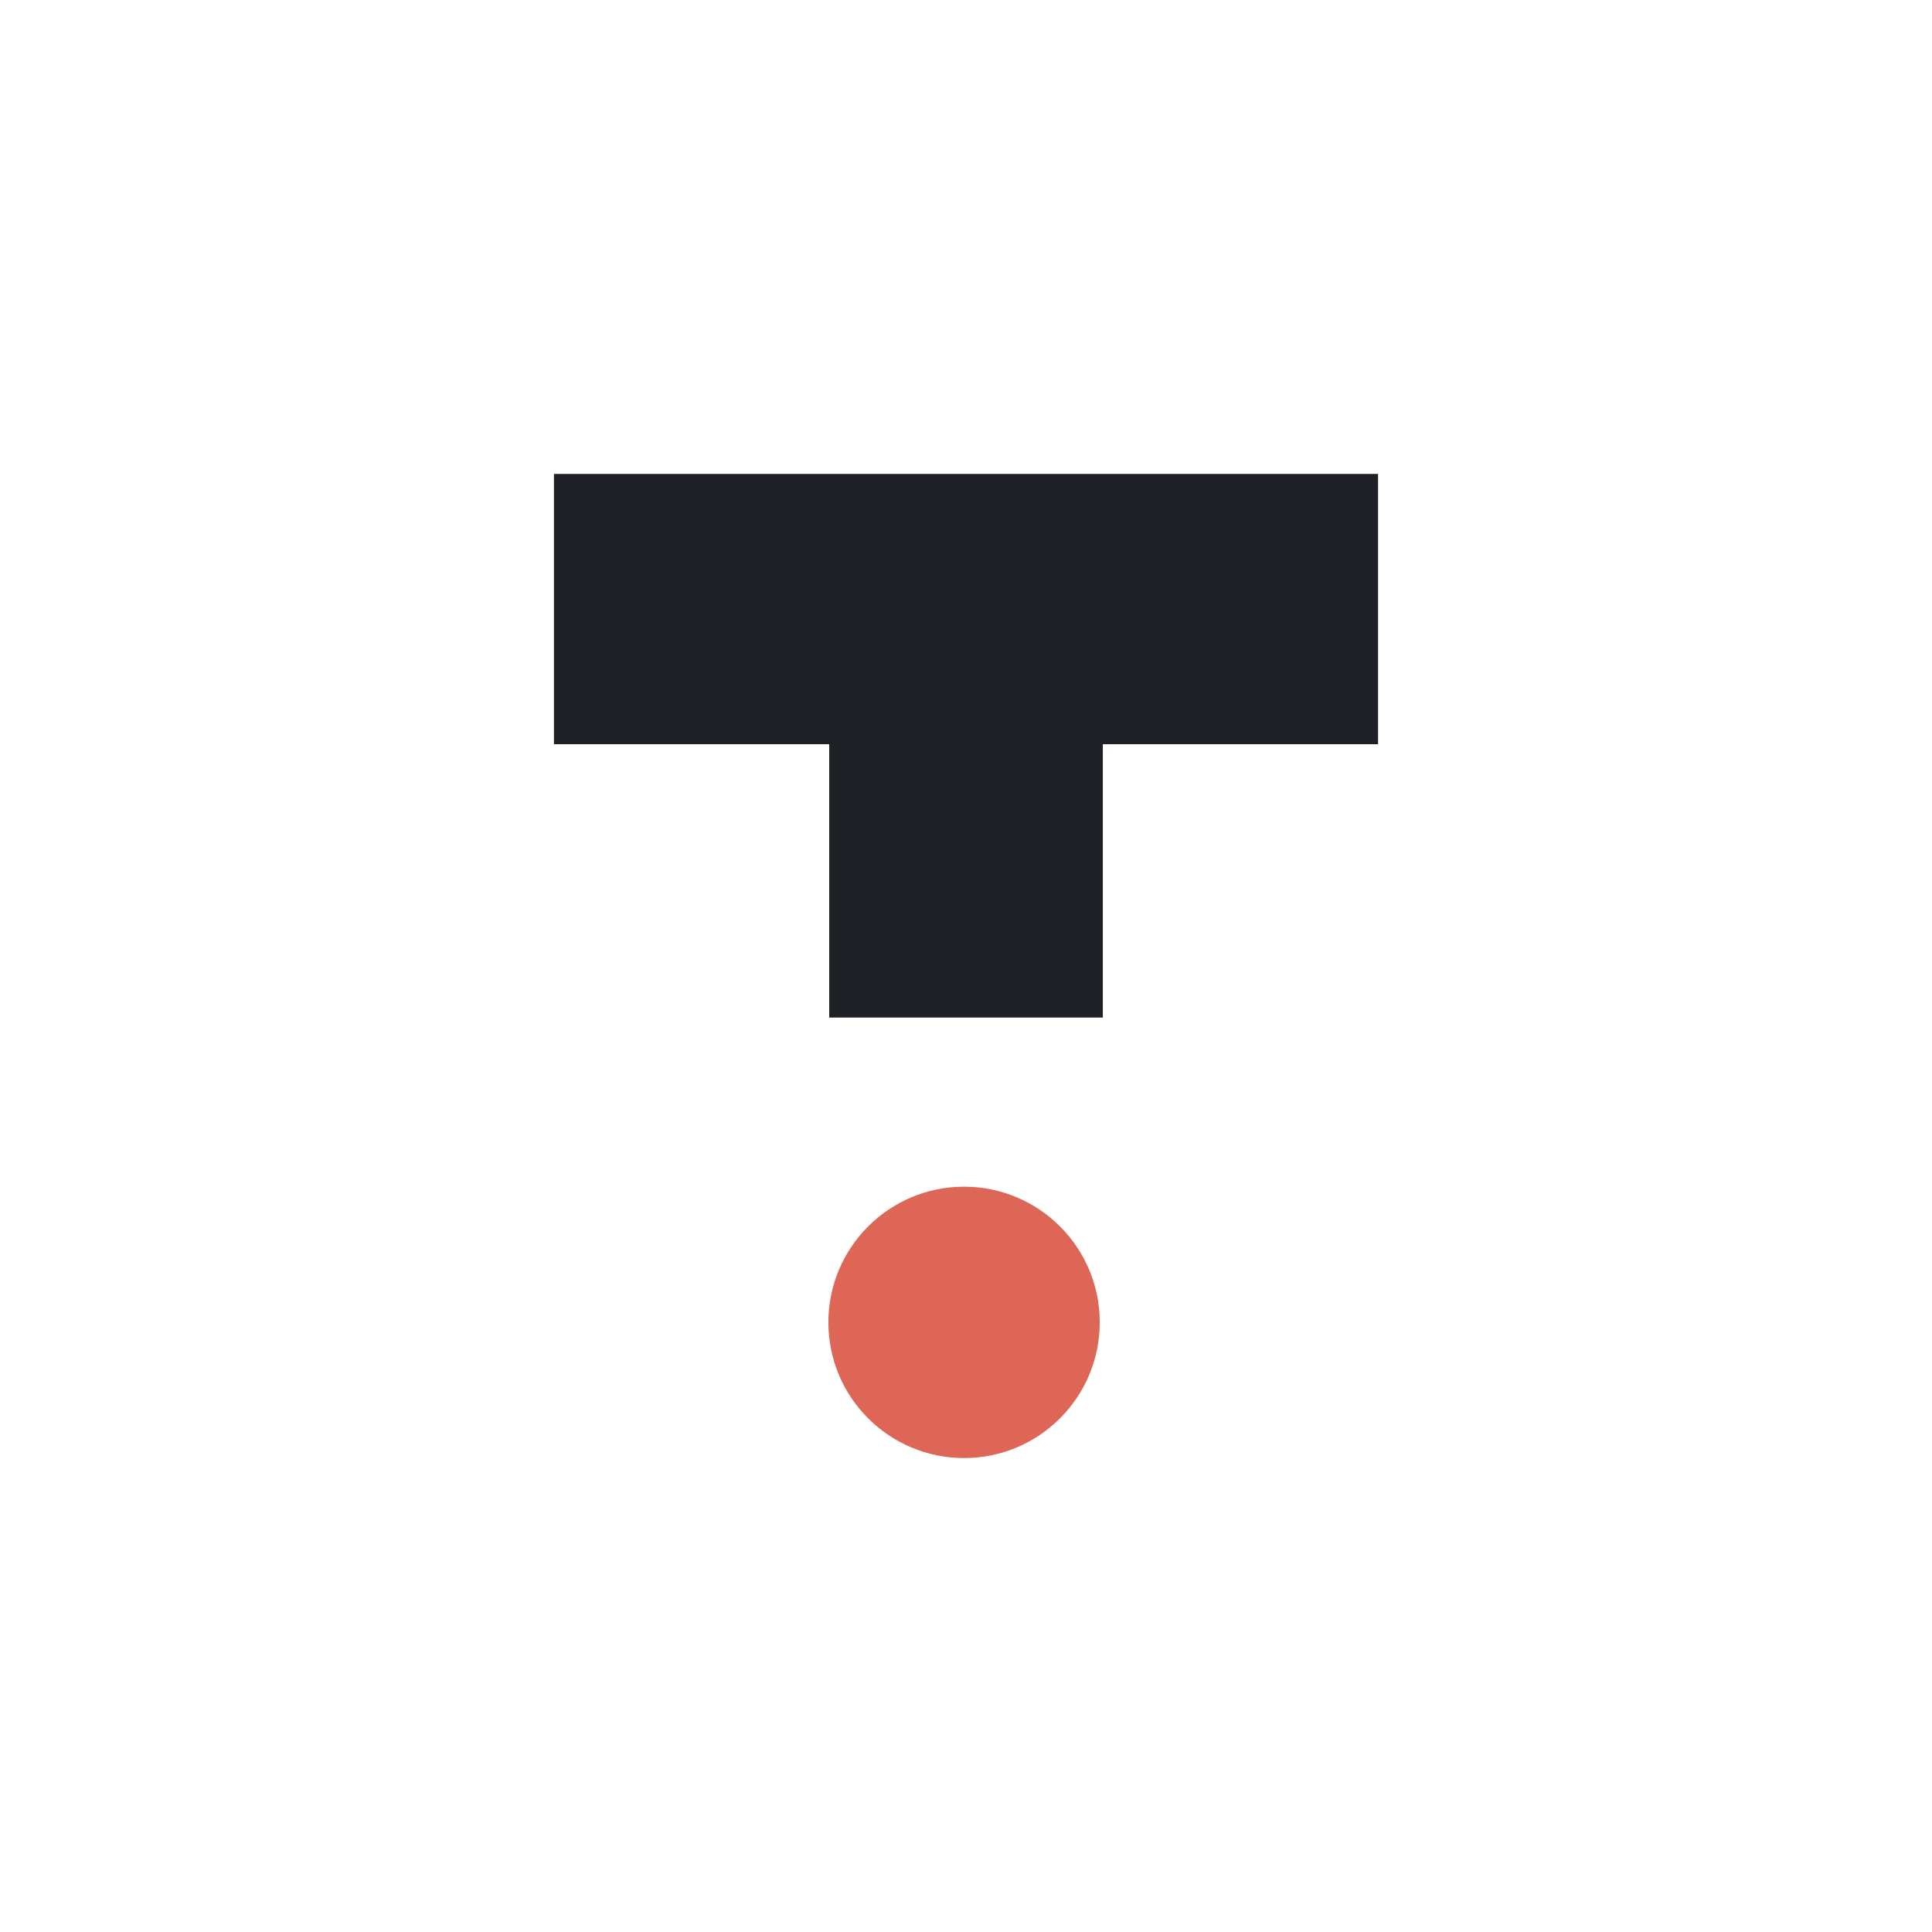 <?xml version="1.0" encoding="utf-8"?>
<!-- Generator: Adobe Illustrator 26.4.1, SVG Export Plug-In . SVG Version: 6.00 Build 0)  -->
<svg version="1.1" id="Layer_1" xmlns="http://www.w3.org/2000/svg" xmlns:xlink="http://www.w3.org/1999/xlink" x="0px" y="0px"
	 viewBox="0 0 1080 1080" style="enable-background:new 0 0 1080 1080;" xml:space="preserve">
<style type="text/css">
	.st0{fill:#DE6657;}
	.st1{fill:#1F2025;}
	.st2{fill:#FFFFFF;}
</style>
<g>
	<g>
		<circle class="st0" cx="538.92" cy="739.22" r="75.85"/>
	</g>
	<g>
		<polygon class="st1" points="770.34,264.93 770.34,416.02 616.48,416.02 616.48,568.82 463.54,568.82 463.54,416.02 
			309.66,416.02 309.66,264.93 		"/>
	</g>
</g>
</svg>
